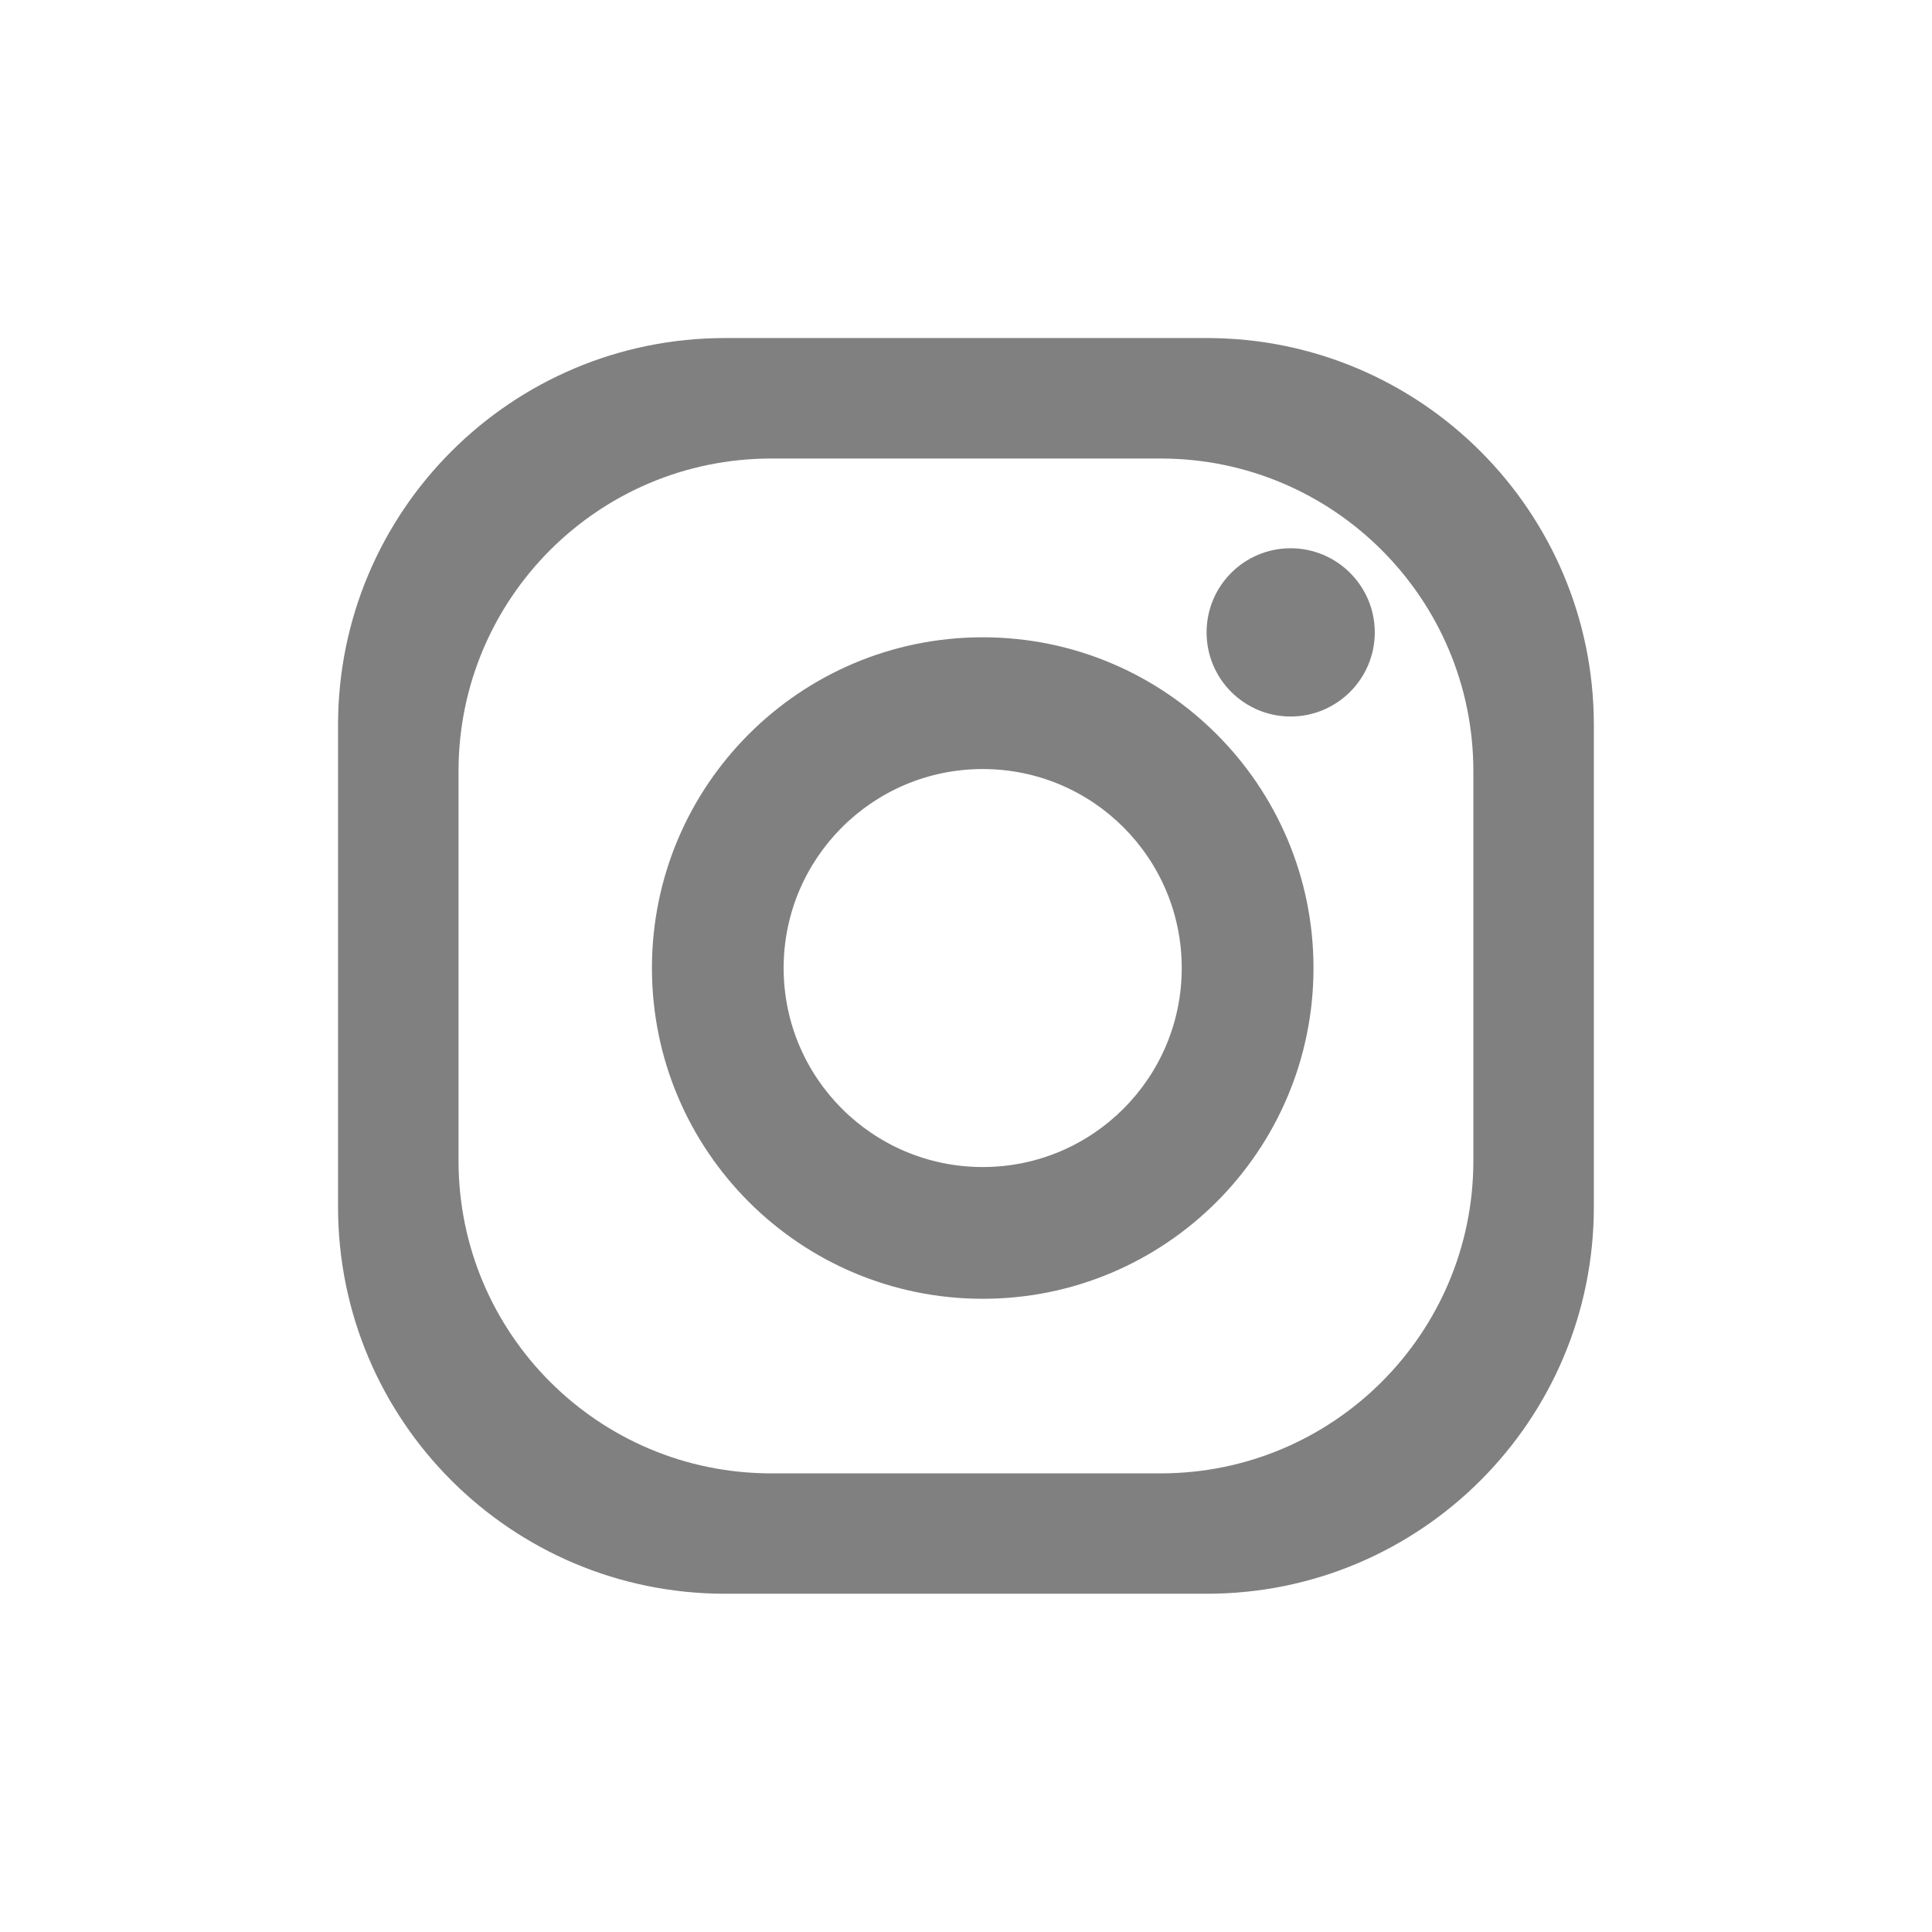 <svg width="36" height="36" viewBox="0 0 36 36" fill="none" xmlns="http://www.w3.org/2000/svg">
<g id="cci_icon_insta">
<path id="Vector" d="M22.489 6.299H13.509C9.527 6.299 6.299 9.527 6.299 13.509V22.489C6.299 26.471 9.527 29.697 13.509 29.697H22.489C26.471 29.697 29.699 26.47 29.699 22.489V13.509C29.699 9.527 26.471 6.299 22.489 6.299ZM27.454 21.628C27.454 24.847 24.844 27.454 21.628 27.454H14.37C11.151 27.454 8.544 24.847 8.544 21.628V14.37C8.544 11.154 11.151 8.544 14.37 8.544H21.628C24.844 8.544 27.454 11.154 27.454 14.37V21.628Z" fill="#808080"/>
<path id="Vector_2" d="M18.312 11.875C14.908 11.875 12.148 14.633 12.148 18.038C12.148 21.442 14.908 24.201 18.312 24.201C21.716 24.201 24.475 21.44 24.475 18.038C24.475 14.635 21.715 11.875 18.312 11.875ZM18.312 21.746C16.262 21.746 14.602 20.084 14.602 18.038C14.602 15.992 16.262 14.33 18.312 14.33C20.362 14.33 22.02 15.99 22.02 18.038C22.02 20.086 20.36 21.746 18.312 21.746Z" fill="#808080"/>
<path id="Vector_3" d="M25.617 11.784C25.617 12.648 24.914 13.351 24.049 13.351C23.184 13.351 22.483 12.65 22.483 11.784C22.483 10.917 23.184 10.216 24.049 10.216C24.914 10.216 25.617 10.919 25.617 11.784Z" fill="#808080"/>
</g>
</svg>
